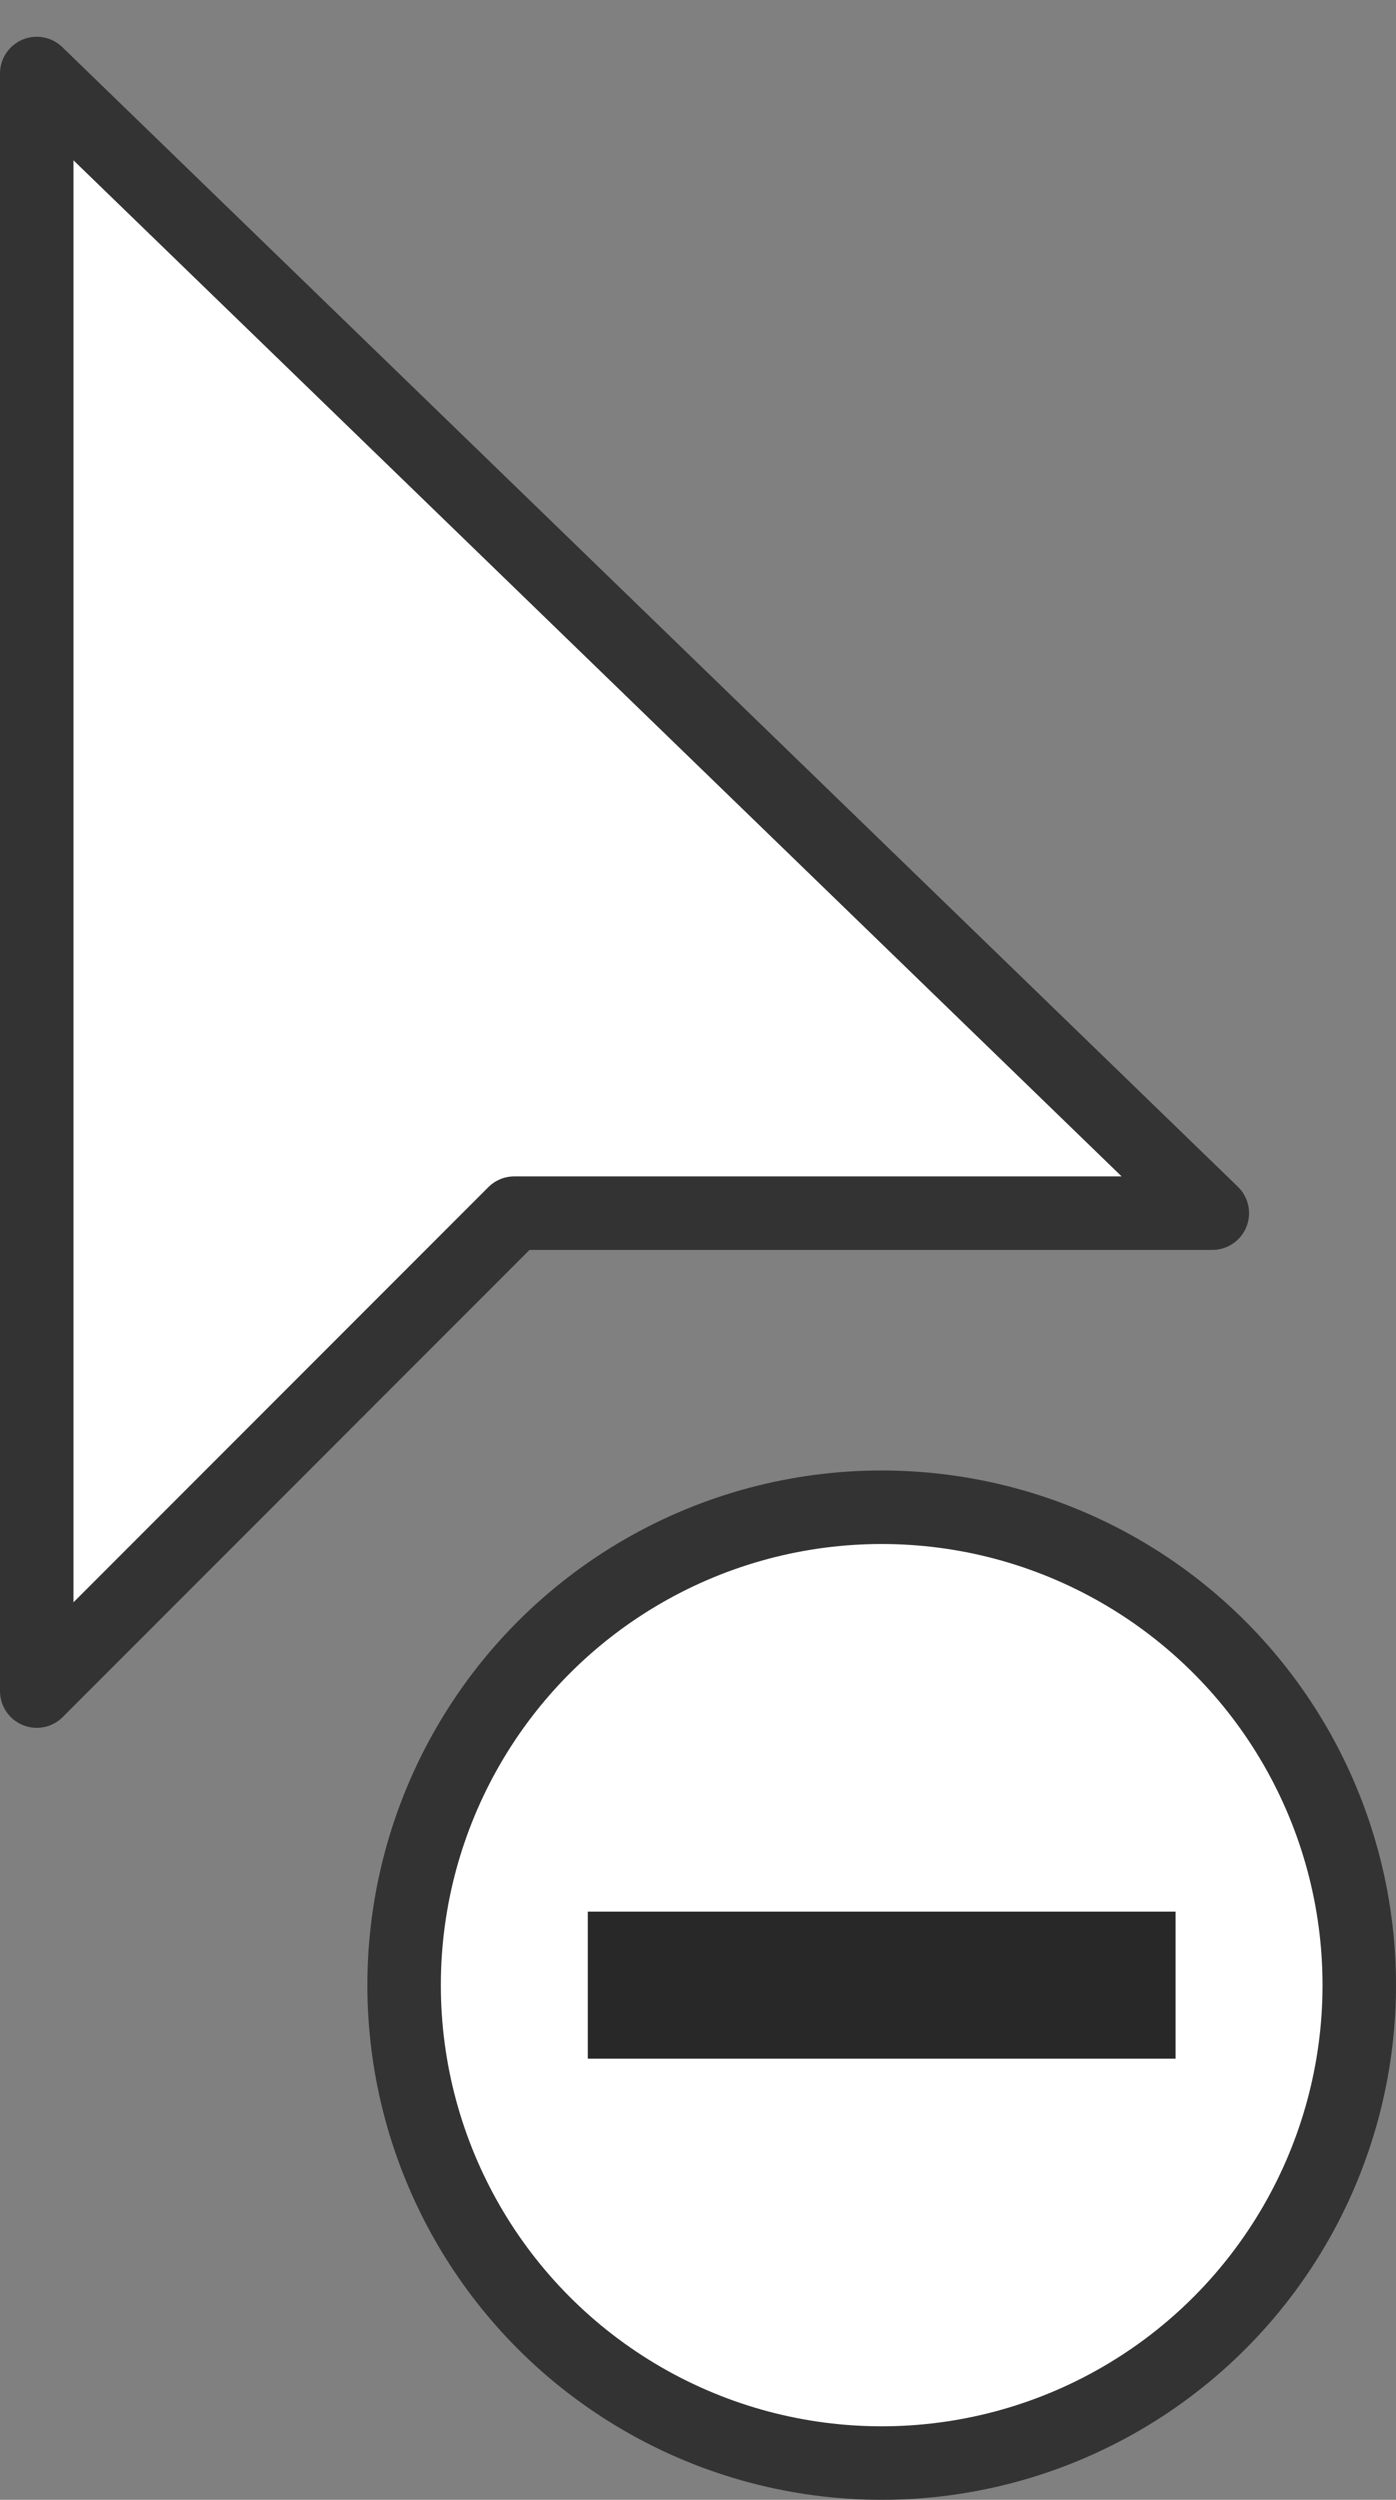 <?xml version="1.0" encoding="utf-8"?>
<svg version="1.1" xmlns="http://www.w3.org/2000/svg" xmlns:xlink="http://www.w3.org/1999/xlink" x="0px" y="0px"
	 viewBox="0 0 19 34" style="enable-background:new 0 0 19 34;" width="19" height="34"  xml:space="preserve">
<rect x="0" y="0" width="19" height="34" fill="#808080" stroke="none"/>
<style type="text/css">
	.st0{fill:#FFFFFF;stroke:#333333;stroke-miterlimit:10;}
	.st1{fill:#FFFFFF;stroke:#333333;stroke-linejoin:round;stroke-miterlimit:10;}
	.st2{fill:#282828;}
</style>
<circle class="st0" cx="12" cy="27" r="6.5"/>
<polygon class="st1" points="0.5,1 0.5,23 7,16.5 16.5,16.5 "/>
<rect x="8" y="26" class="st2" width="8" height="2"/>
</svg>
